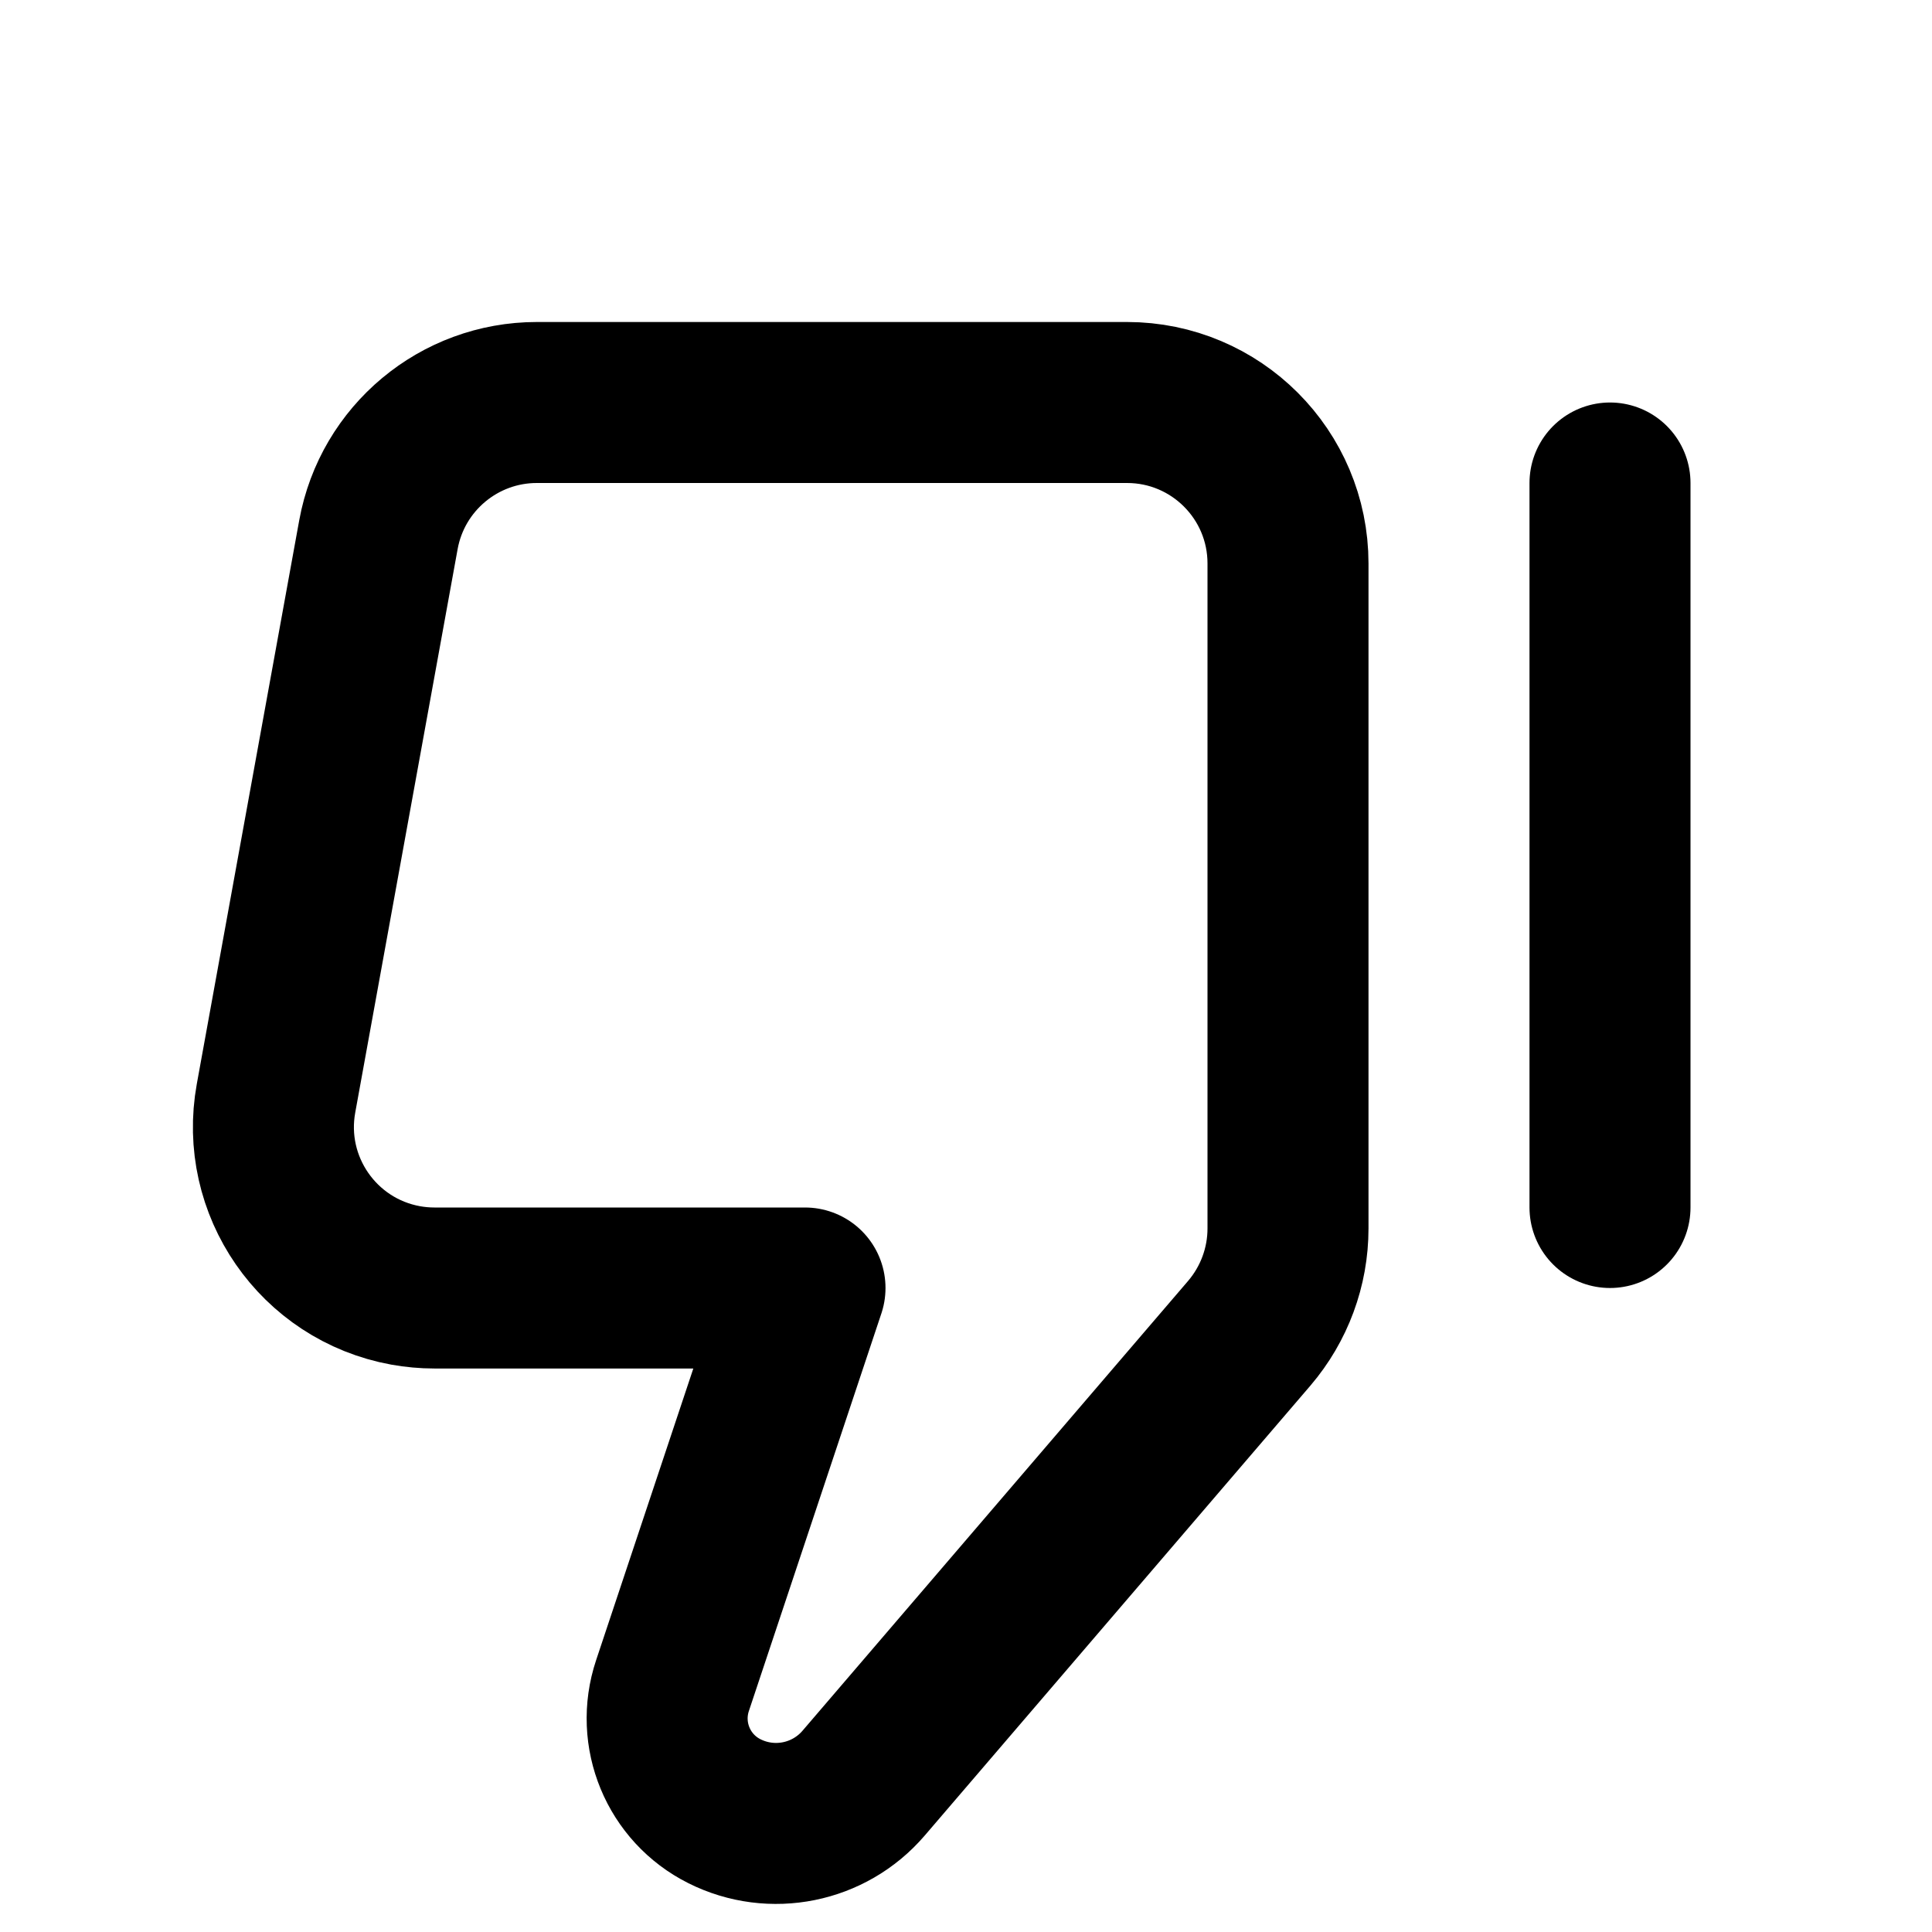 <?xml version="1.0" encoding="utf-8"?>
<svg width="800px" height="800px" viewBox="0 0 24 24" role="img" xmlns="http://www.w3.org/2000/svg" aria-labelledby="thumbDownIconTitle" stroke="#000000" stroke-width="2" stroke-linecap="round" stroke-linejoin="round" fill="none" color="#000000"> <title id="thumbDownIconTitle">Thumb Down</title> <path d="M16,15.26 C16,15.738 15.829,16.199 15.519,16.562 L10.728,22.151 C10.3,22.65 9.588,22.794 9,22.5 C8.426,22.213 8.151,21.548 8.354,20.939 L10,16 L5.396,16 C5.276,16 5.157,15.989 5.039,15.968 C3.952,15.77 3.231,14.729 3.429,13.642 L4.701,6.642 C4.874,5.691 5.703,5 6.669,5 L14,5 C15.105,5 16,5.895 16,7 L16,15.26 Z"/> <path d="M20,15 L20,6"/> </svg>
